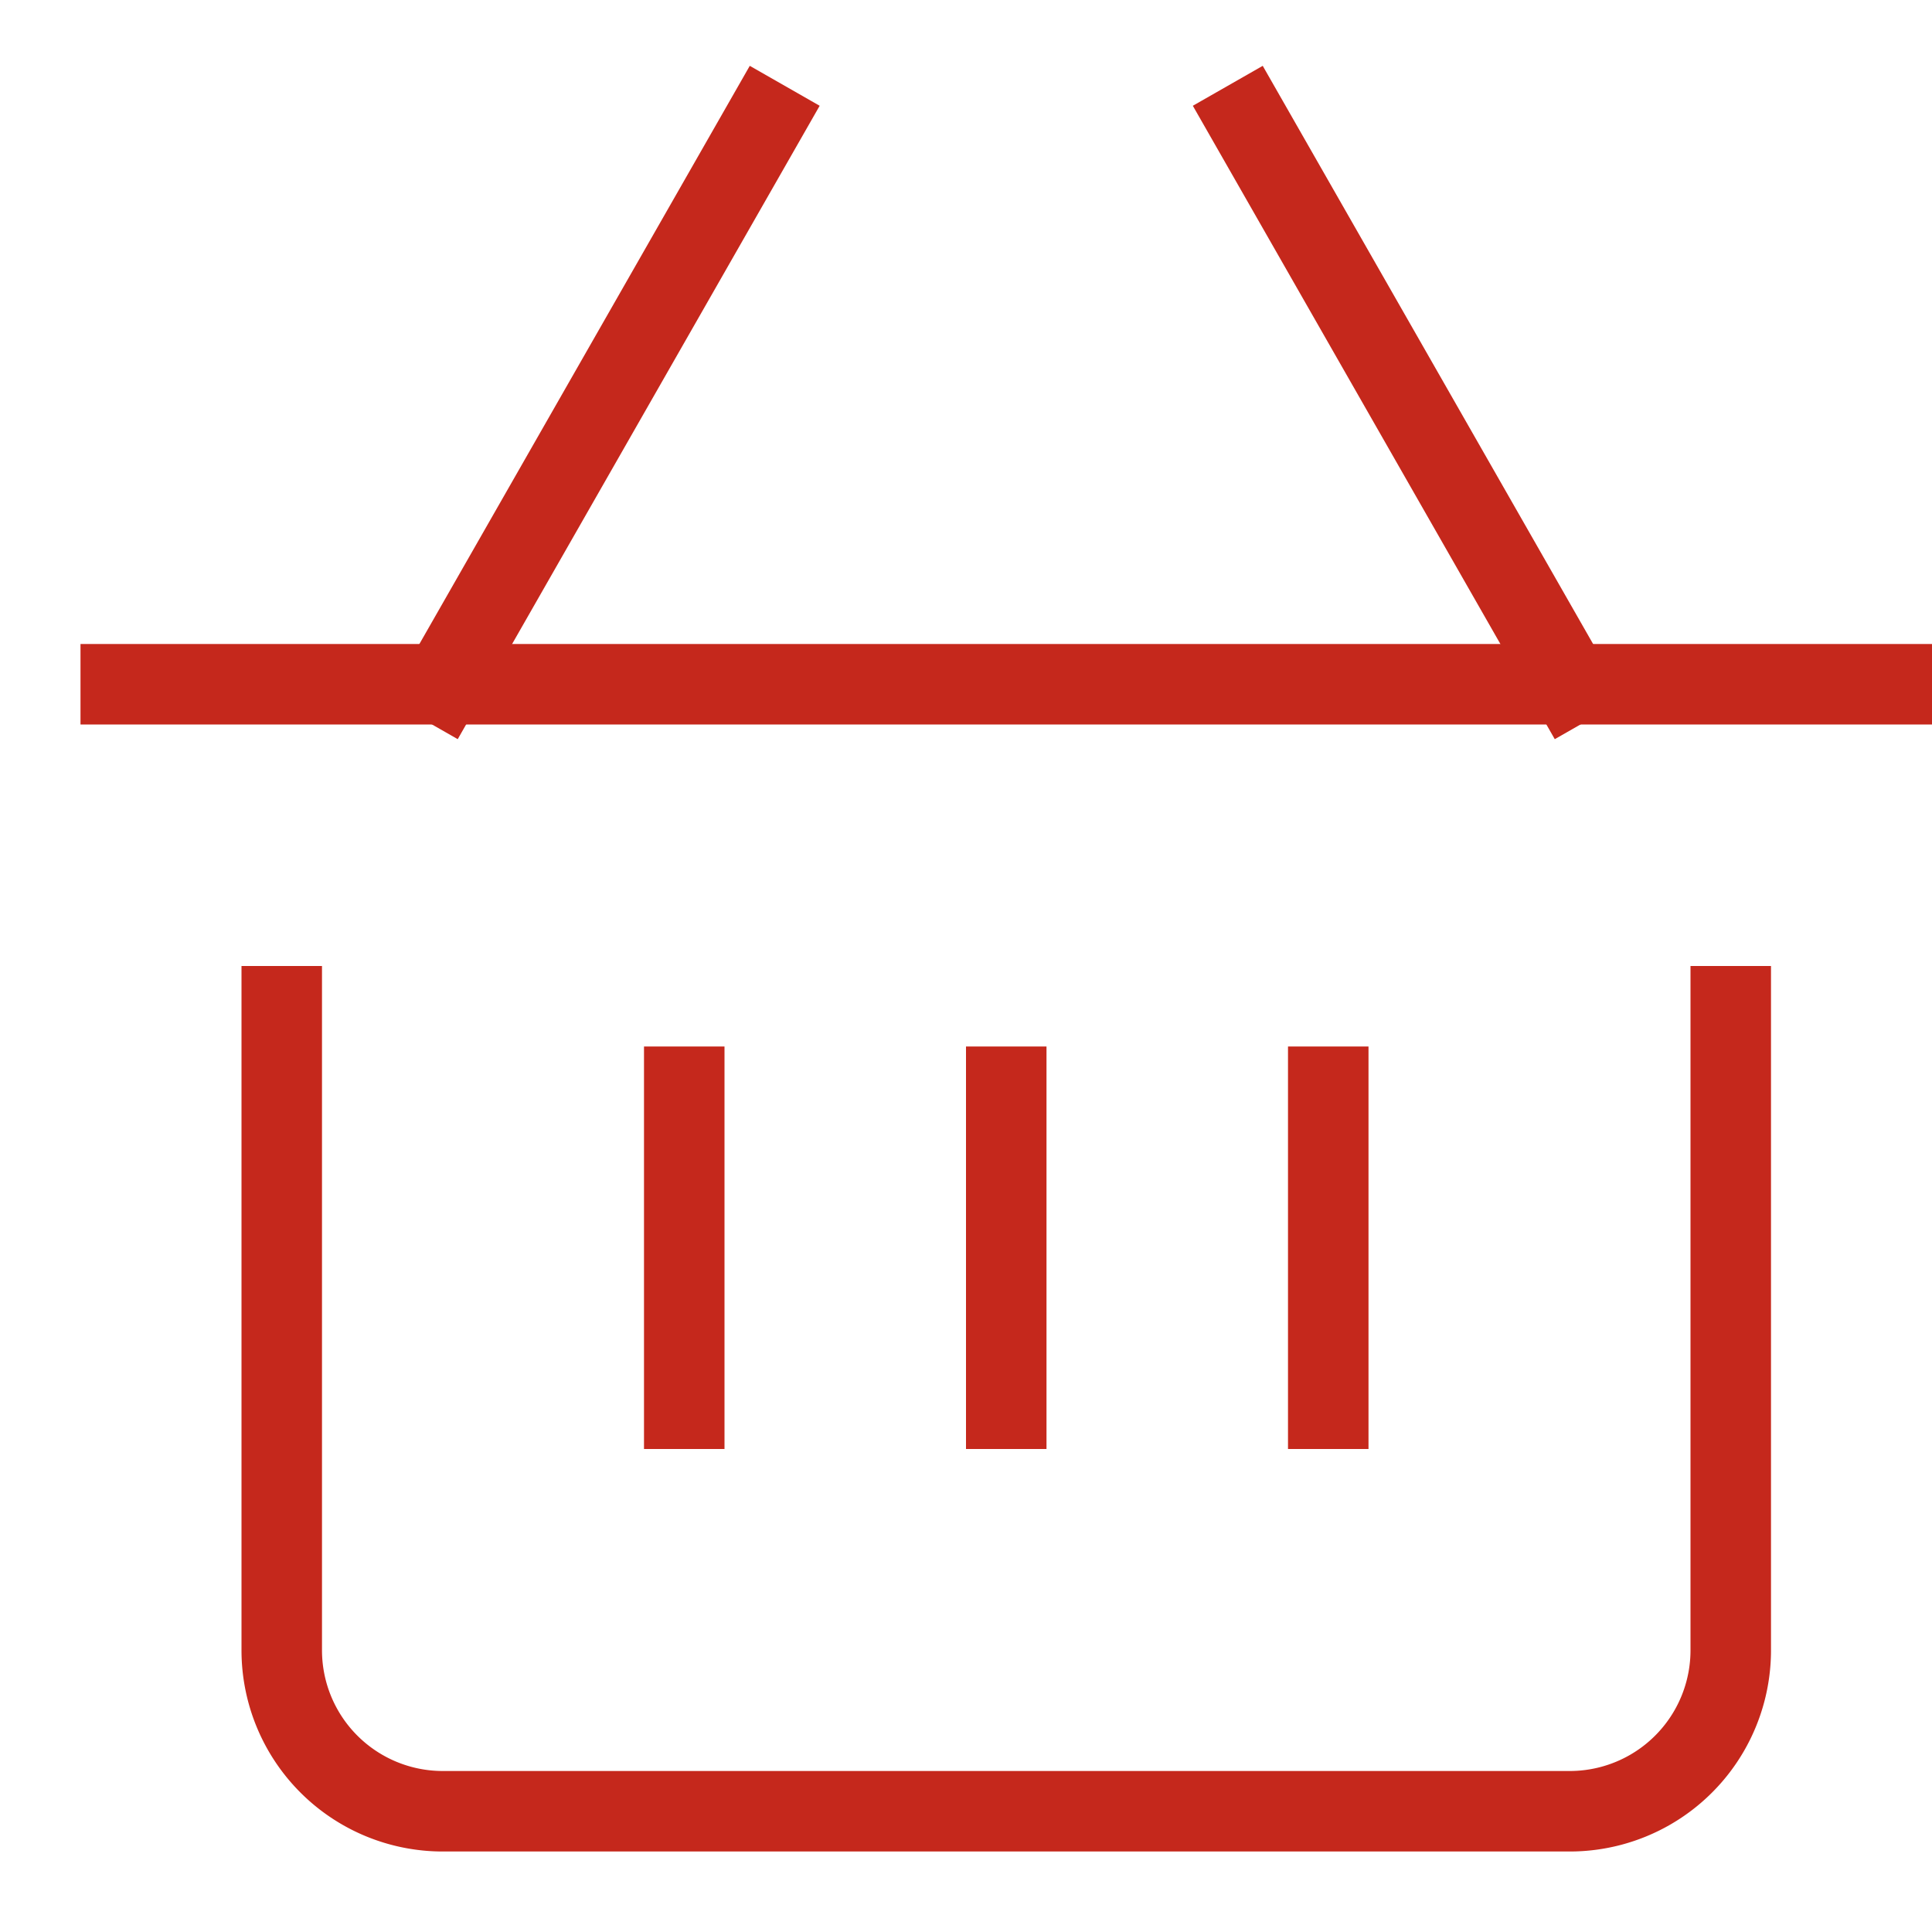 <svg xmlns="http://www.w3.org/2000/svg" width="24" height="24" viewBox="0 0 24 24"><g class="nc-icon-wrapper" stroke-linecap="square" stroke-linejoin="miter" stroke-width="1" transform="translate(0.5 0.5)" fill="none" stroke="#c5281c" stroke-miterlimit="10"><line x1="12" y1="13" x2="12" y2="17" stroke="#c5281c"></line> <line x1="8" y1="13" x2="8" y2="17" stroke="#c5281c"></line> <line x1="16" y1="13" x2="16" y2="17" stroke="#c5281c"></line> <line data-cap="butt" x1="5" y1="8" x2="9" y2="1" stroke-linecap="butt"></line> <line data-cap="butt" x1="19" y1="8" x2="15" y2="1" stroke-linecap="butt"></line> <path d="M21,12v8a2,2,0,0,1-2,2H5a2,2,0,0,1-2-2V12"></path> <line x1="1" y1="8" x2="23" y2="8"></line></g></svg>